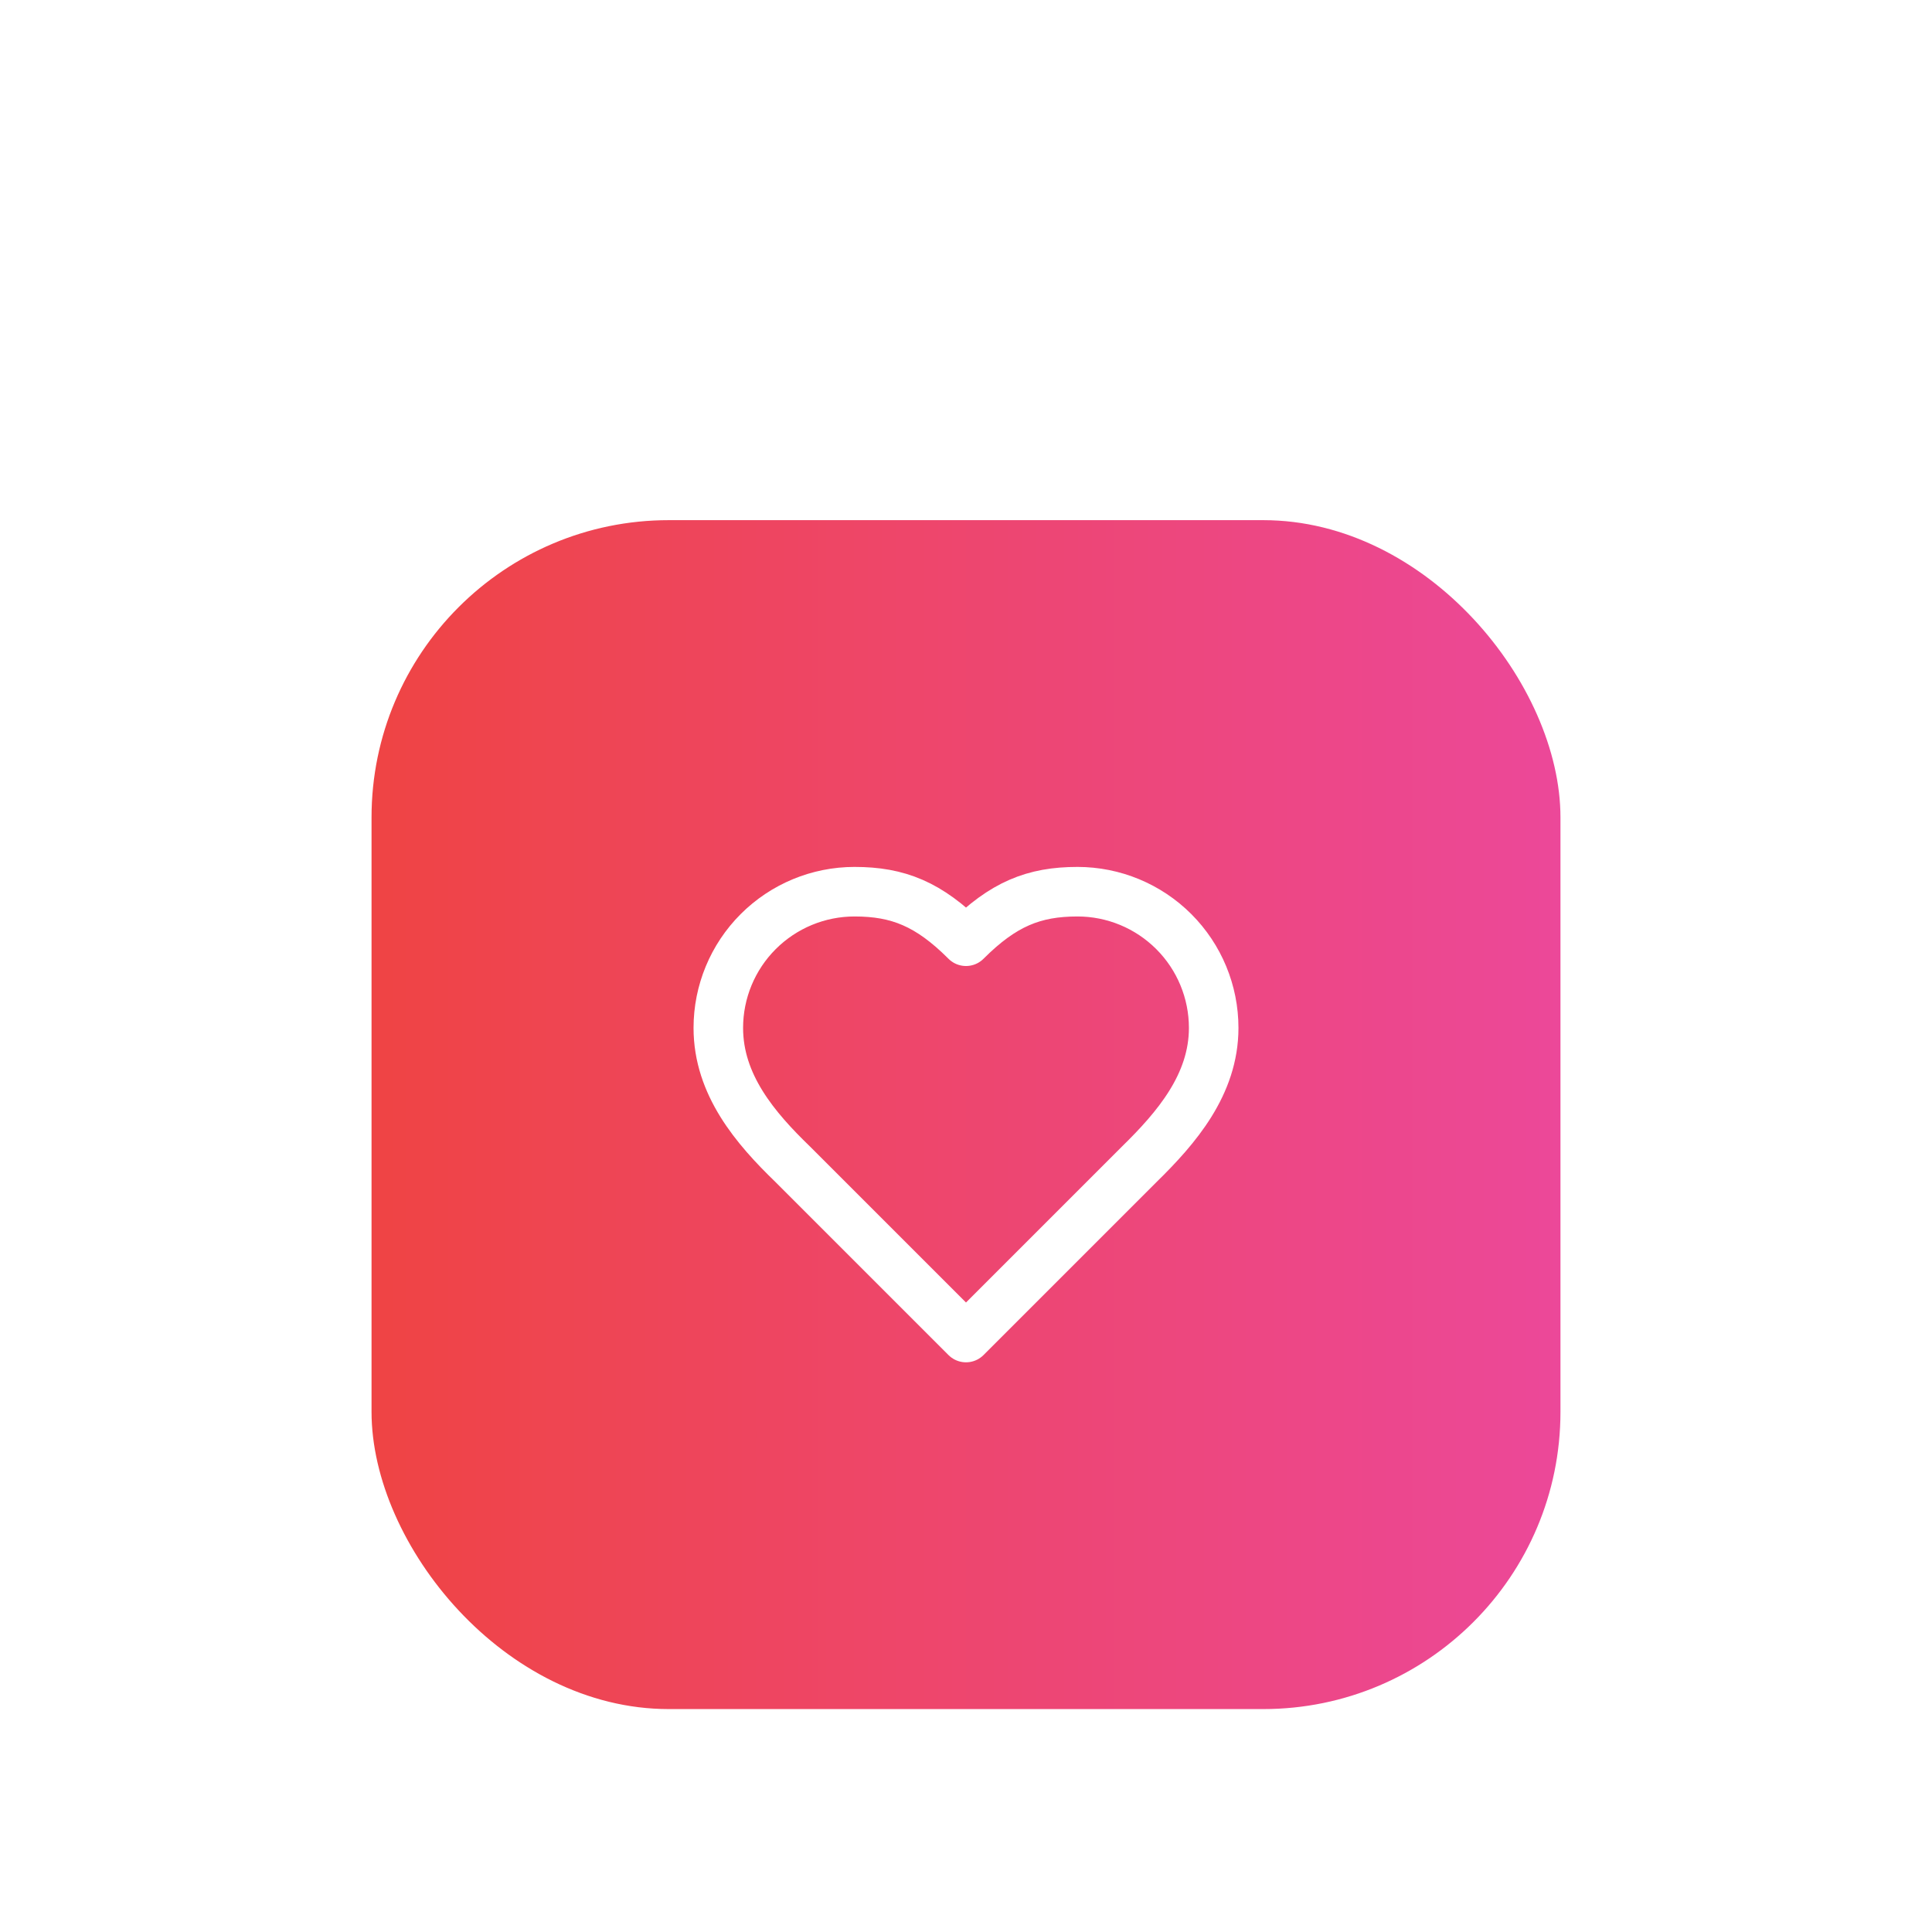 <svg width="104" height="104" viewBox="0 0 104 104" fill="none" xmlns="http://www.w3.org/2000/svg">
<g filter="url(#filter0_dd_11766_1483)">
<rect x="20" width="64" height="64" rx="16" fill="url(#paint0_linear_11766_1483)"/>
<path d="M61.333 34.667C63.32 32.72 65.333 30.387 65.333 27.333C65.333 25.388 64.561 23.523 63.185 22.148C61.81 20.773 59.945 20 58 20C55.653 20 54 20.667 52 22.667C50 20.667 48.347 20 46 20C44.055 20 42.19 20.773 40.815 22.148C39.439 23.523 38.667 25.388 38.667 27.333C38.667 30.4 40.667 32.733 42.667 34.667L52 44L61.333 34.667Z" stroke="white" stroke-width="2.667" stroke-linecap="round" stroke-linejoin="round"/>
</g>
<defs>
<filter id="filter0_dd_11766_1483" x="0" y="0" width="104" height="104" filterUnits="userSpaceOnUse" color-interpolation-filters="sRGB">
<feFlood flood-opacity="0" result="BackgroundImageFix"/>
<feColorMatrix in="SourceAlpha" type="matrix" values="0 0 0 0 0 0 0 0 0 0 0 0 0 0 0 0 0 0 127 0" result="hardAlpha"/>
<feMorphology radius="6" operator="erode" in="SourceAlpha" result="effect1_dropShadow_11766_1483"/>
<feOffset dy="8"/>
<feGaussianBlur stdDeviation="5"/>
<feComposite in2="hardAlpha" operator="out"/>
<feColorMatrix type="matrix" values="0 0 0 0 0 0 0 0 0 0 0 0 0 0 0 0 0 0 0.1 0"/>
<feBlend mode="normal" in2="BackgroundImageFix" result="effect1_dropShadow_11766_1483"/>
<feColorMatrix in="SourceAlpha" type="matrix" values="0 0 0 0 0 0 0 0 0 0 0 0 0 0 0 0 0 0 127 0" result="hardAlpha"/>
<feMorphology radius="5" operator="erode" in="SourceAlpha" result="effect2_dropShadow_11766_1483"/>
<feOffset dy="20"/>
<feGaussianBlur stdDeviation="12.5"/>
<feComposite in2="hardAlpha" operator="out"/>
<feColorMatrix type="matrix" values="0 0 0 0 0 0 0 0 0 0 0 0 0 0 0 0 0 0 0.1 0"/>
<feBlend mode="normal" in2="effect1_dropShadow_11766_1483" result="effect2_dropShadow_11766_1483"/>
<feBlend mode="normal" in="SourceGraphic" in2="effect2_dropShadow_11766_1483" result="shape"/>
</filter>
<linearGradient id="paint0_linear_11766_1483" x1="20" y1="32" x2="84" y2="32" gradientUnits="userSpaceOnUse">
<stop stop-color="#EF4444"/>
<stop offset="1" stop-color="#EC4899"/>
</linearGradient>
</defs>
</svg>
